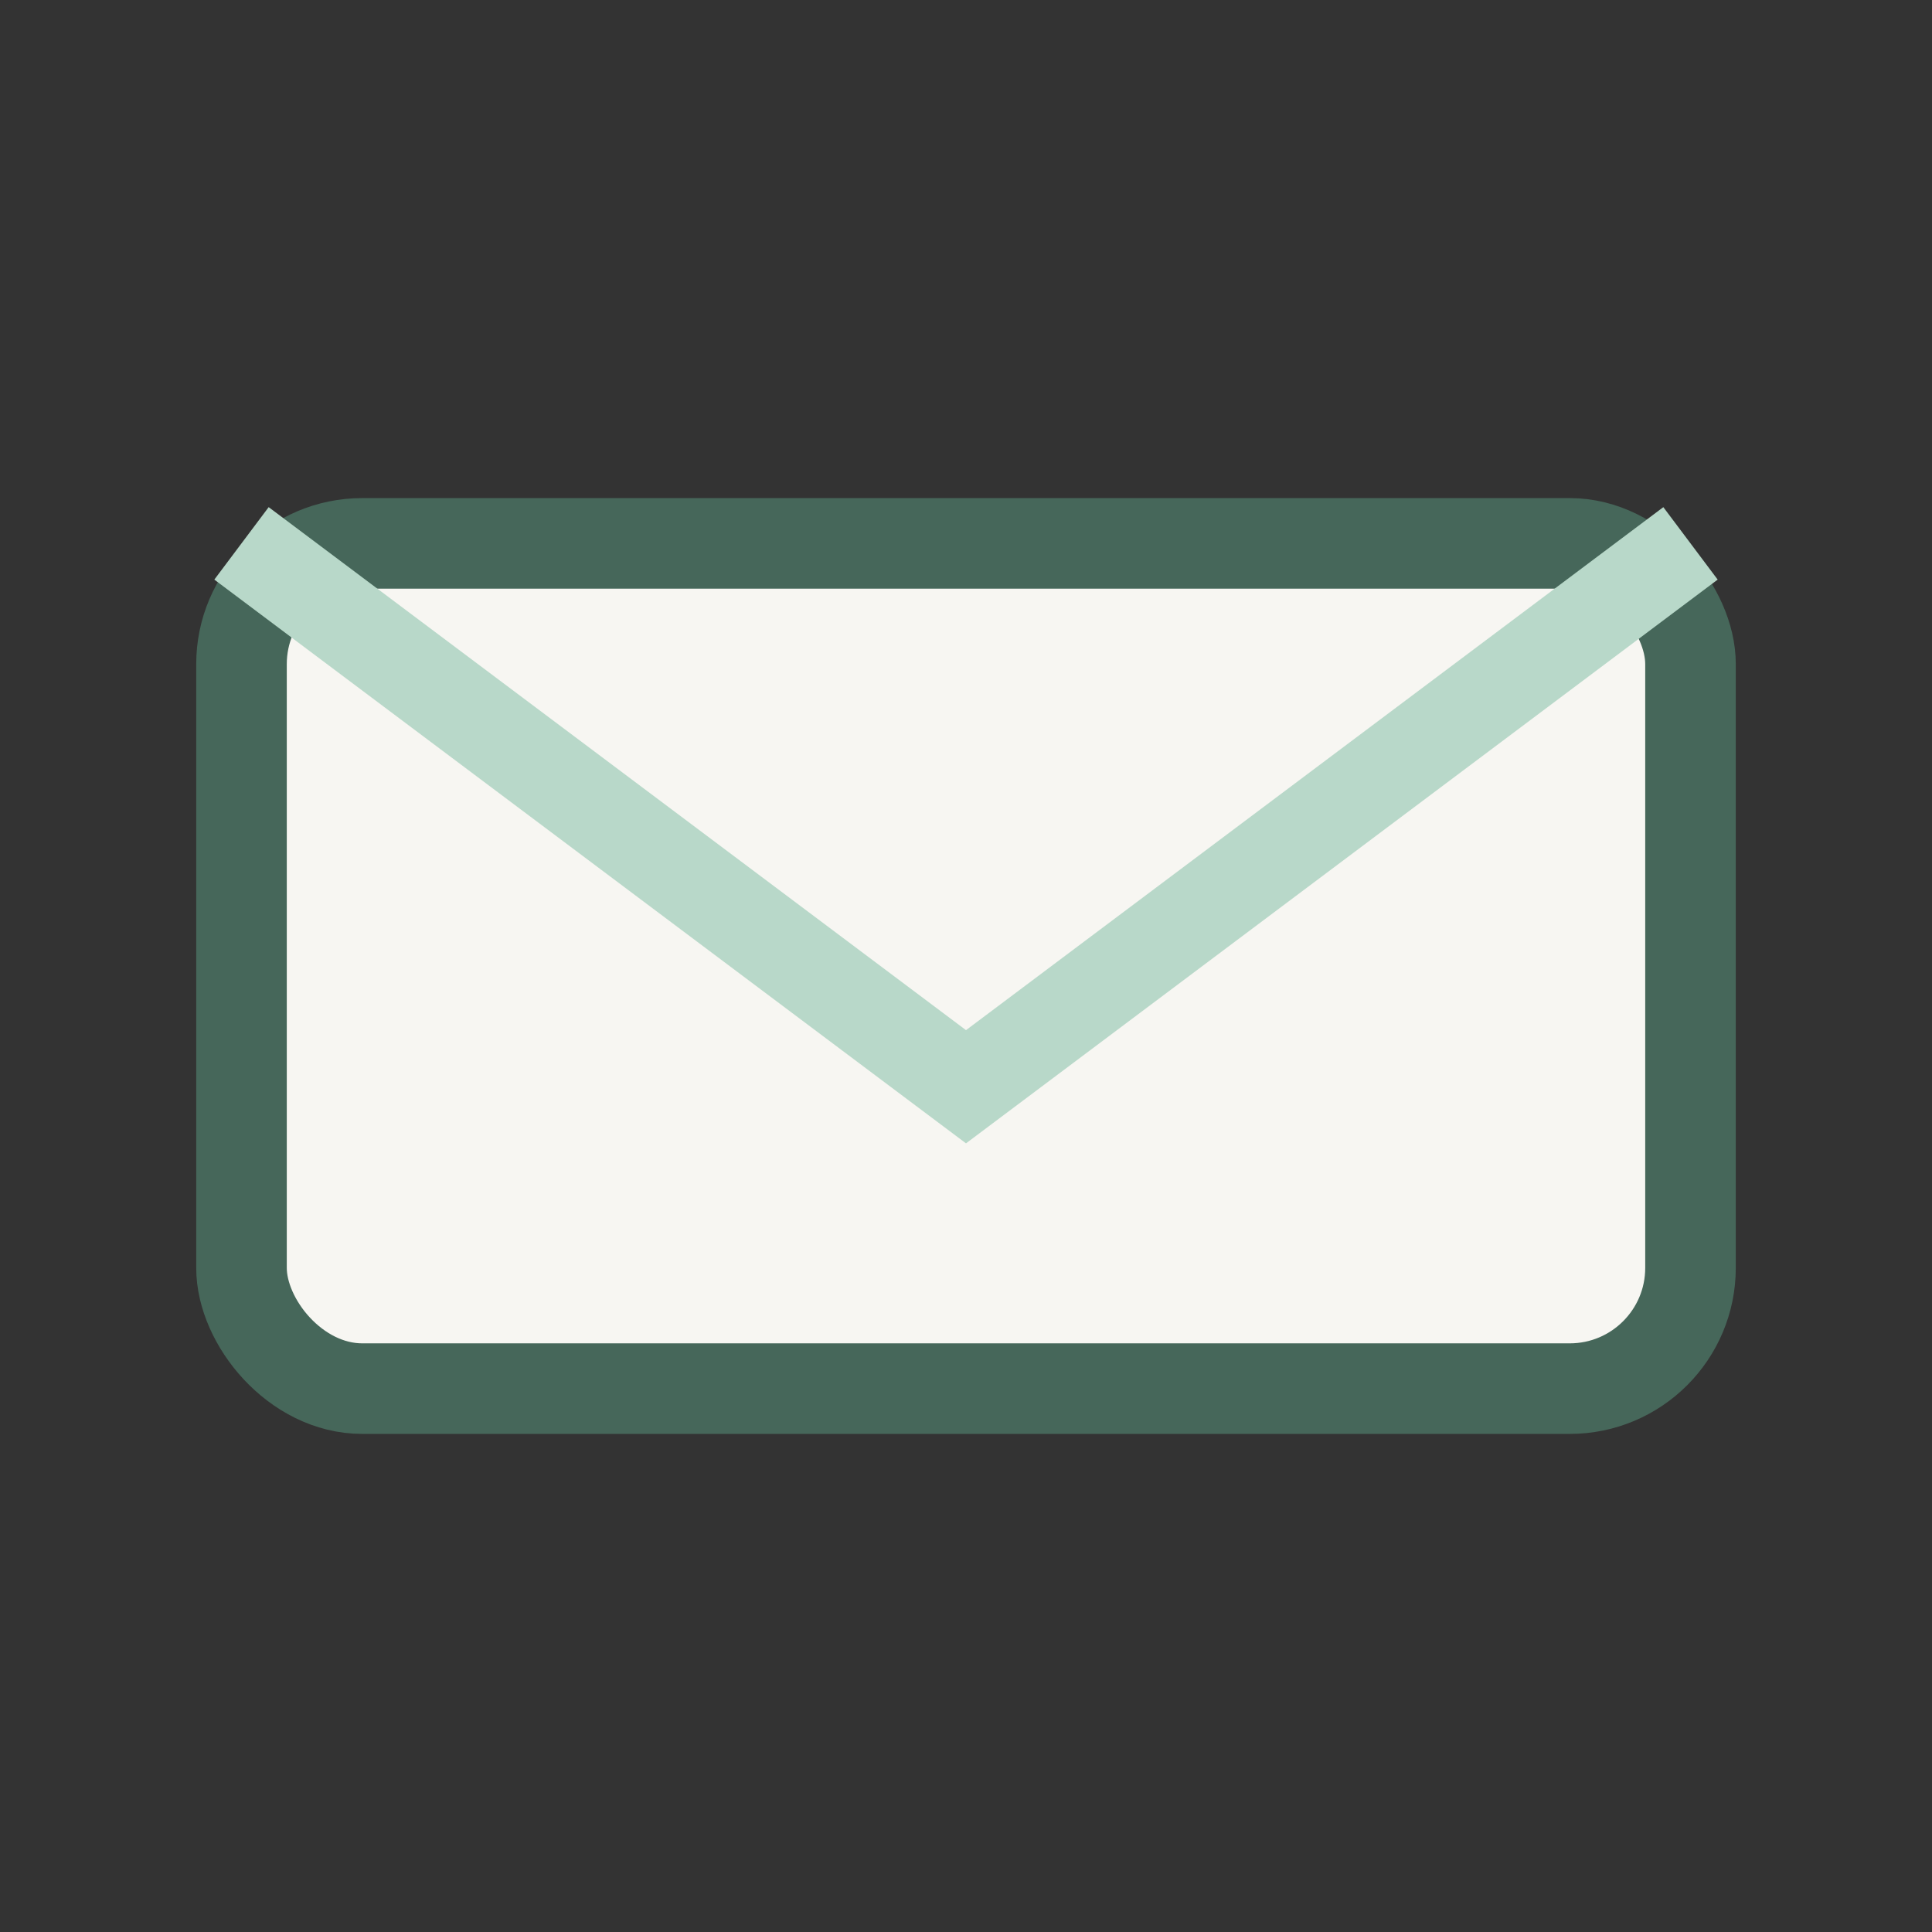 <?xml version="1.0" encoding="UTF-8"?>
<svg xmlns="http://www.w3.org/2000/svg" width="32" height="32" viewBox="0 0 32 32"><rect x="0" y="0" width="32" height="32" fill="#333333" stroke="none"/><rect x="4" y="9" width="24" height="14" rx="2" fill="#F7F6F2" stroke="#46675A" stroke-width="1.5"/><path d="M4 9l12 9 12-9" fill="none" stroke="#B8D8C9" stroke-width="1.5"/></svg>